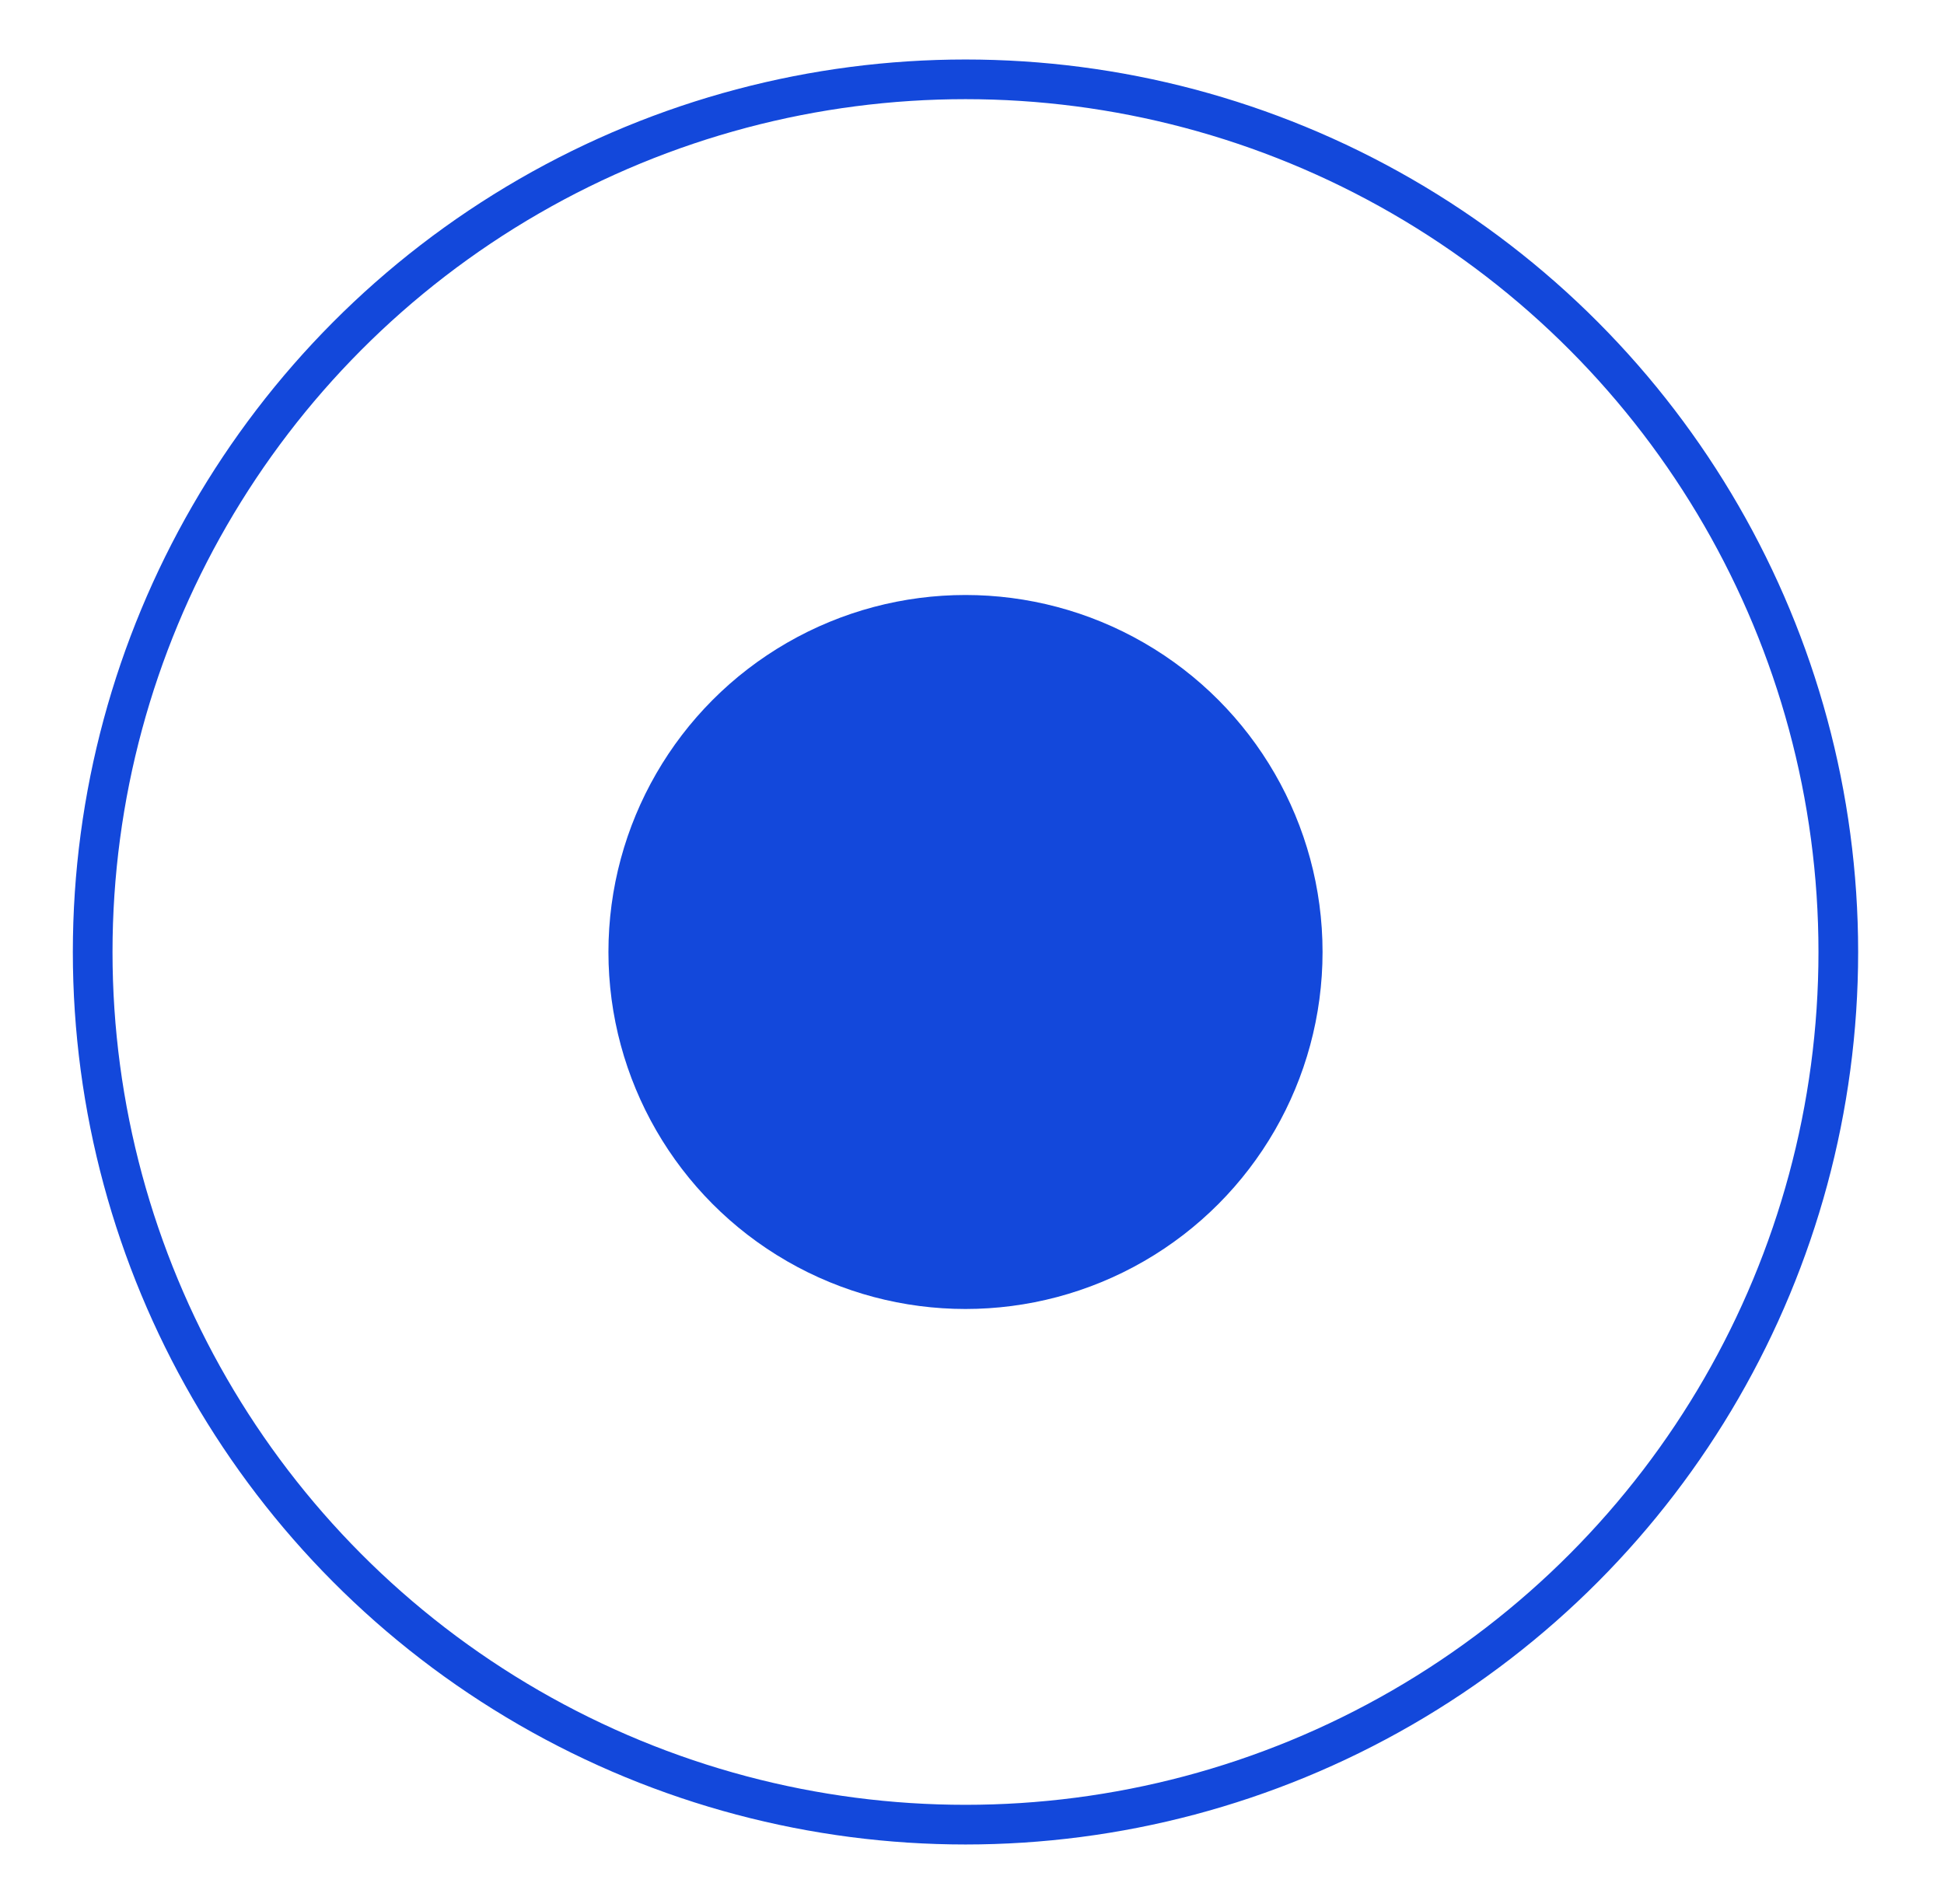 <svg width="49" height="48" viewBox="0 0 49 48" fill="none" xmlns="http://www.w3.org/2000/svg">
<circle cx="24.336" cy="24" r="22" stroke="#1348DB"/>
<circle cx="24.336" cy="24" r="9" fill="#1348DB"/>
</svg>
